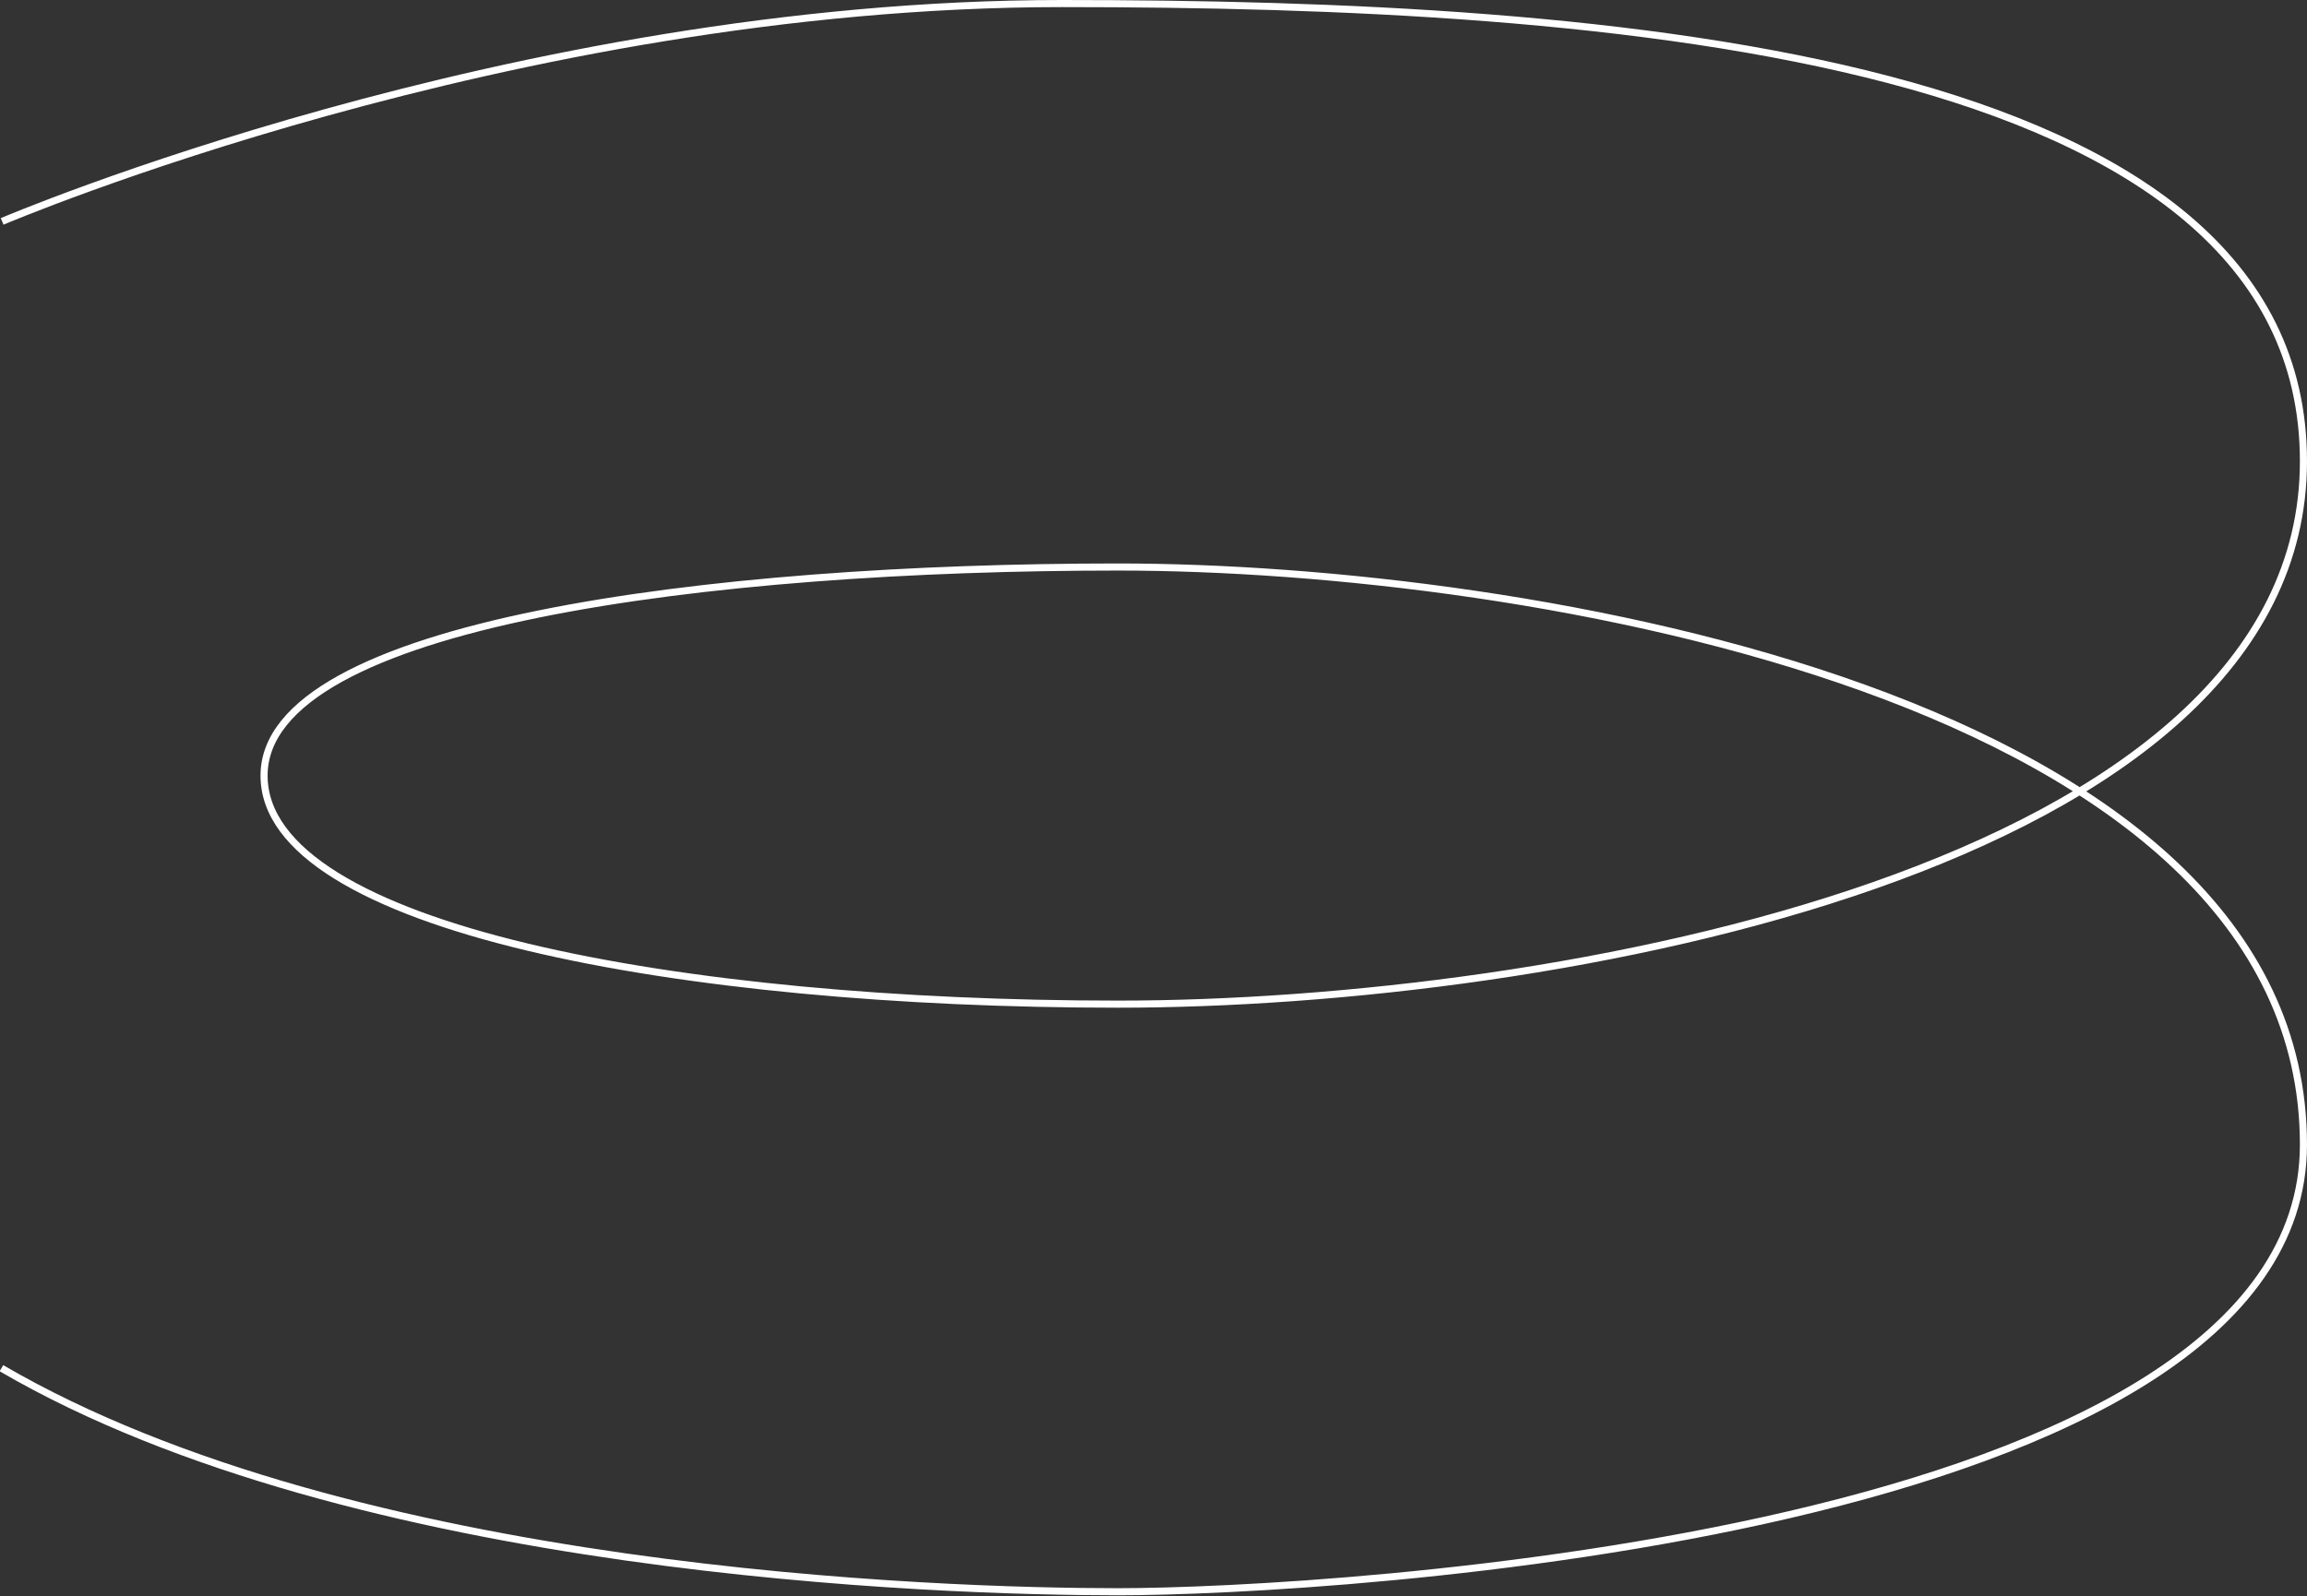 <?xml version="1.0" encoding="UTF-8"?> <svg xmlns="http://www.w3.org/2000/svg" xmlns:xlink="http://www.w3.org/1999/xlink" version="1.1" x="0px" y="0px" viewBox="0 0 32.5 22.49" style="enable-background:new 0 0 32.5 22.49;" xml:space="preserve"><rect x="0" y="0" width="32.5" height="22.49" fill="#333333" stroke="none"/> <style type="text/css"> .st0{fill:#E0F907;} .st1{fill:#FFFFFF;} .st2{fill:#FF8AA6;} .st3{fill:#C0EA48;} .st4{fill:none;stroke:#FF8AA6;stroke-width:0.1;stroke-miterlimit:10;} .st5{fill:none;stroke:#C0EA48;stroke-width:0.1;stroke-miterlimit:10;} .st6{fill:none;stroke:#FFFFFF;stroke-width:0.1;stroke-miterlimit:10;} .st7{fill:#662482;} .st8{fill:none;stroke:#FFFFFF;stroke-miterlimit:10;} .st9{fill:none;stroke:#E0F907;stroke-width:14;stroke-miterlimit:10;} .st10{fill:none;stroke:#FFFFFF;stroke-width:12;stroke-miterlimit:10;} .st11{fill:#F39200;} .st12{fill:none;stroke:#FFFFFF;stroke-width:4;stroke-linecap:round;stroke-miterlimit:10;} .st13{fill:none;stroke:#FFFFFF;stroke-width:4;stroke-linecap:square;stroke-miterlimit:10;} .st14{fill:none;stroke:#FFFFFF;stroke-width:3;stroke-linecap:round;stroke-miterlimit:10;} </style> <g id="Слой_1"> <path class="st6" d="M0.03,3.12c0,0,7.19-3.07,14.93-3.07S32.45,0.76,32.45,6.5s-10.56,7.65-16.7,7.65S3.72,13.08,3.72,10.93 s6.29-2.94,12.03-2.94s16.7,1.83,16.7,8.14c0,5.5-13.73,6.3-16.7,6.3c-2.5,0-10.77-0.26-15.73-3.15"></path> </g> <g id="Слой_2"> </g> </svg> 